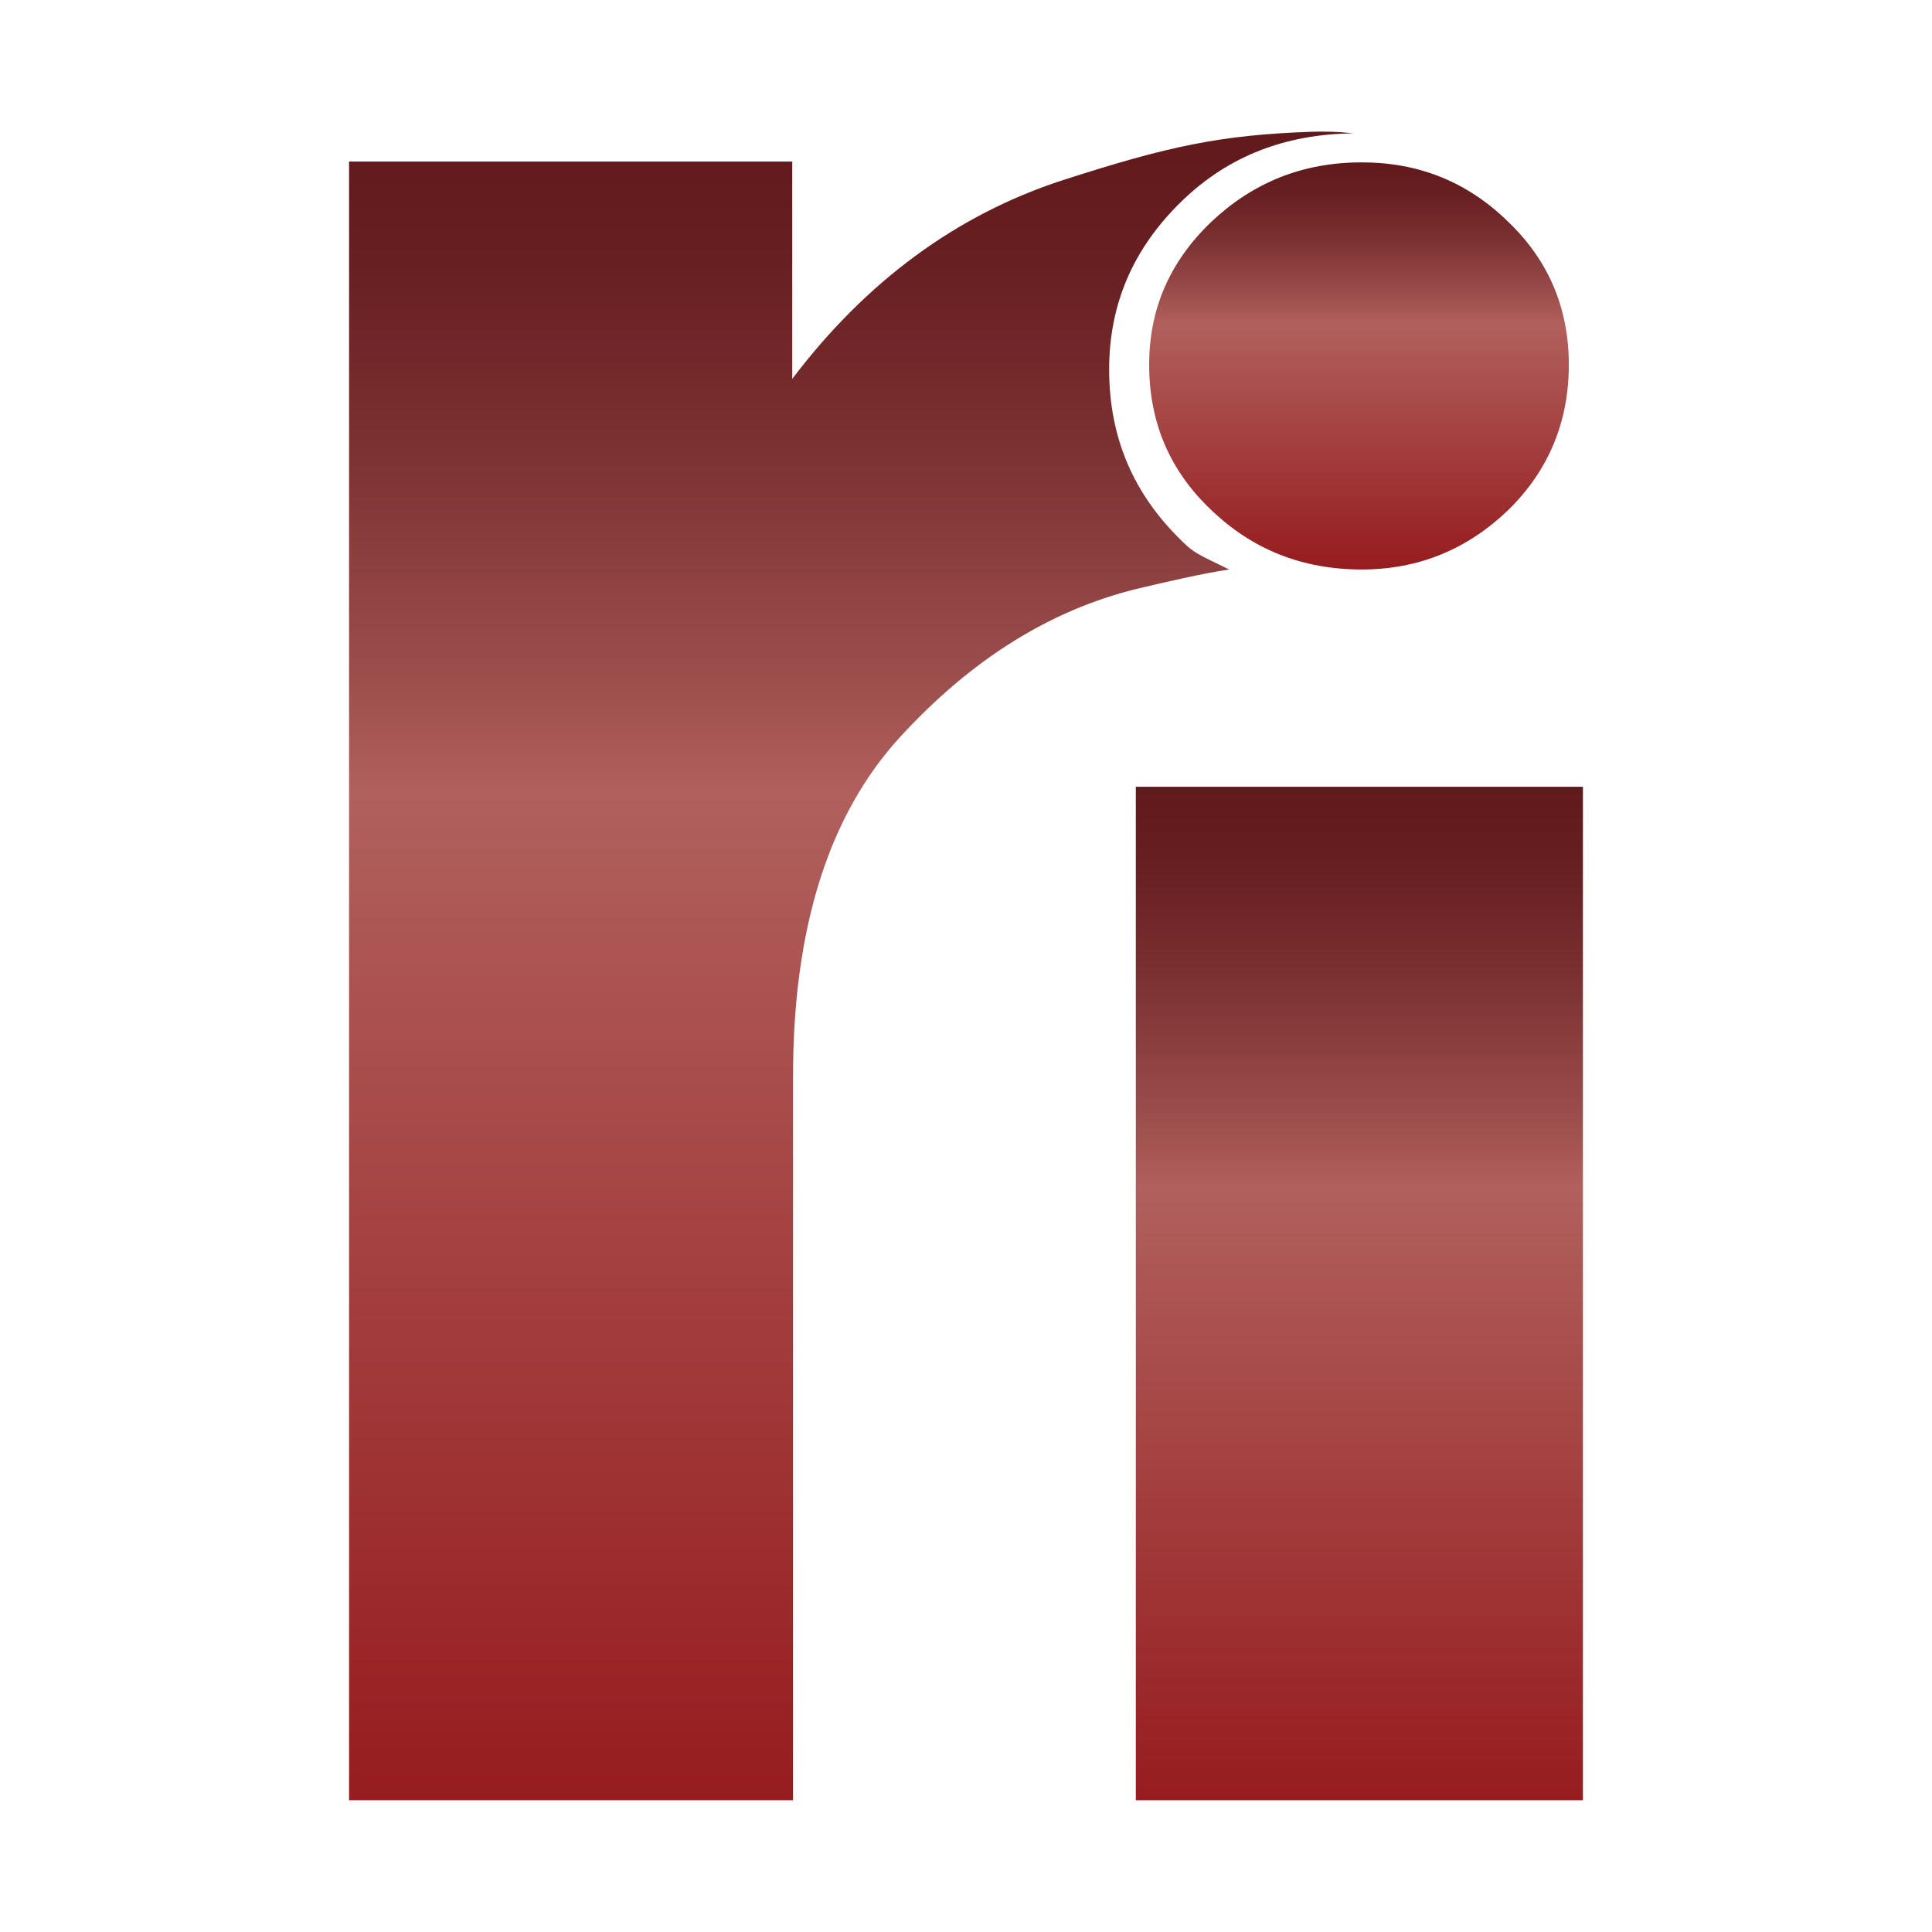 <?xml version="1.0" encoding="utf-8"?>
<!-- Generator: Adobe Illustrator 24.3.0, SVG Export Plug-In . SVG Version: 6.00 Build 0)  -->
<svg version="1.1" id="Layer_1" xmlns="http://www.w3.org/2000/svg" xmlns:xlink="http://www.w3.org/1999/xlink" x="0px" y="0px"
	 viewBox="0 0 246.3 246.3" style="enable-background:new 0 0 246.3 246.3;" xml:space="preserve">
<style type="text/css">
	.st0{fill:url(#SVGID_1_);}
	.st1{fill:url(#SVGID_2_);}
	.st2{fill:url(#SVGID_3_);}
	.st3{fill:#666666;}
	.st4{fill:#FFFFFF;}
	.st5{fill:url(#SVGID_4_);}
	.st6{fill:url(#SVGID_5_);}
	.st7{fill:url(#SVGID_6_);}
</style>
<g>
	<linearGradient id="SVGID_1_" gradientUnits="userSpaceOnUse" x1="108.522" y1="229.486" x2="108.522" y2="16.805">
		<stop  offset="0" style="stop-color:#961C1F"/>
		<stop  offset="0.604" style="stop-color:#B0605D"/>
		<stop  offset="0.682" style="stop-color:#9A4C4A"/>
		<stop  offset="0.813" style="stop-color:#7B3031"/>
		<stop  offset="0.923" style="stop-color:#681F21"/>
		<stop  offset="1" style="stop-color:#61191B"/>
	</linearGradient>
	<path class="st0" d="M141.4,47.1c0-8.4,3.1-15.5,9.3-21.5c6-5.8,13.3-8.5,21.8-8.6c0,0-2.2-0.3-5.3-0.2
		c-11.5,0.4-18.2,1.8-31.8,6.2c-13.5,4.4-25,12.9-34.4,25.3V20.6H44.5v208.9h56.6v-92.3c0-19,4.6-33.4,13.7-43.3
		c9.1-9.9,19.1-16.1,30-18.8c3.8-0.9,8.5-2,11.9-2.5c-3.9-1.9-4.5-2.1-6-3.6C144.5,63,141.4,55.8,141.4,47.1z"/>
	<linearGradient id="SVGID_2_" gradientUnits="userSpaceOnUse" x1="173.285" y1="229.486" x2="173.285" y2="100.32">
		<stop  offset="0" style="stop-color:#961C1F"/>
		<stop  offset="0.604" style="stop-color:#B0605D"/>
		<stop  offset="0.682" style="stop-color:#9A4C4A"/>
		<stop  offset="0.813" style="stop-color:#7B3031"/>
		<stop  offset="0.923" style="stop-color:#681F21"/>
		<stop  offset="1" style="stop-color:#61191B"/>
	</linearGradient>
	<rect x="144.8" y="100.3" class="st1" width="57" height="129.2"/>
	<linearGradient id="SVGID_3_" gradientUnits="userSpaceOnUse" x1="173.285" y1="72.598" x2="173.285" y2="20.761">
		<stop  offset="0" style="stop-color:#961C1F"/>
		<stop  offset="0.604" style="stop-color:#B0605D"/>
		<stop  offset="0.682" style="stop-color:#9A4C4A"/>
		<stop  offset="0.813" style="stop-color:#7B3031"/>
		<stop  offset="0.923" style="stop-color:#681F21"/>
		<stop  offset="1" style="stop-color:#61191B"/>
	</linearGradient>
	<path class="st2" d="M192.3,65c-5.2,5-11.4,7.6-18.7,7.6c-7.5,0-13.9-2.5-19.2-7.6c-5.3-5-7.9-11.2-7.9-18.5
		c0-7.1,2.6-13.1,7.9-18.2c5.3-5,11.6-7.6,19.2-7.6c7.3,0,13.5,2.5,18.7,7.6c5.2,5,7.7,11.1,7.7,18.2C200,53.8,197.4,60,192.3,65z"
		/>
</g>
</svg>
